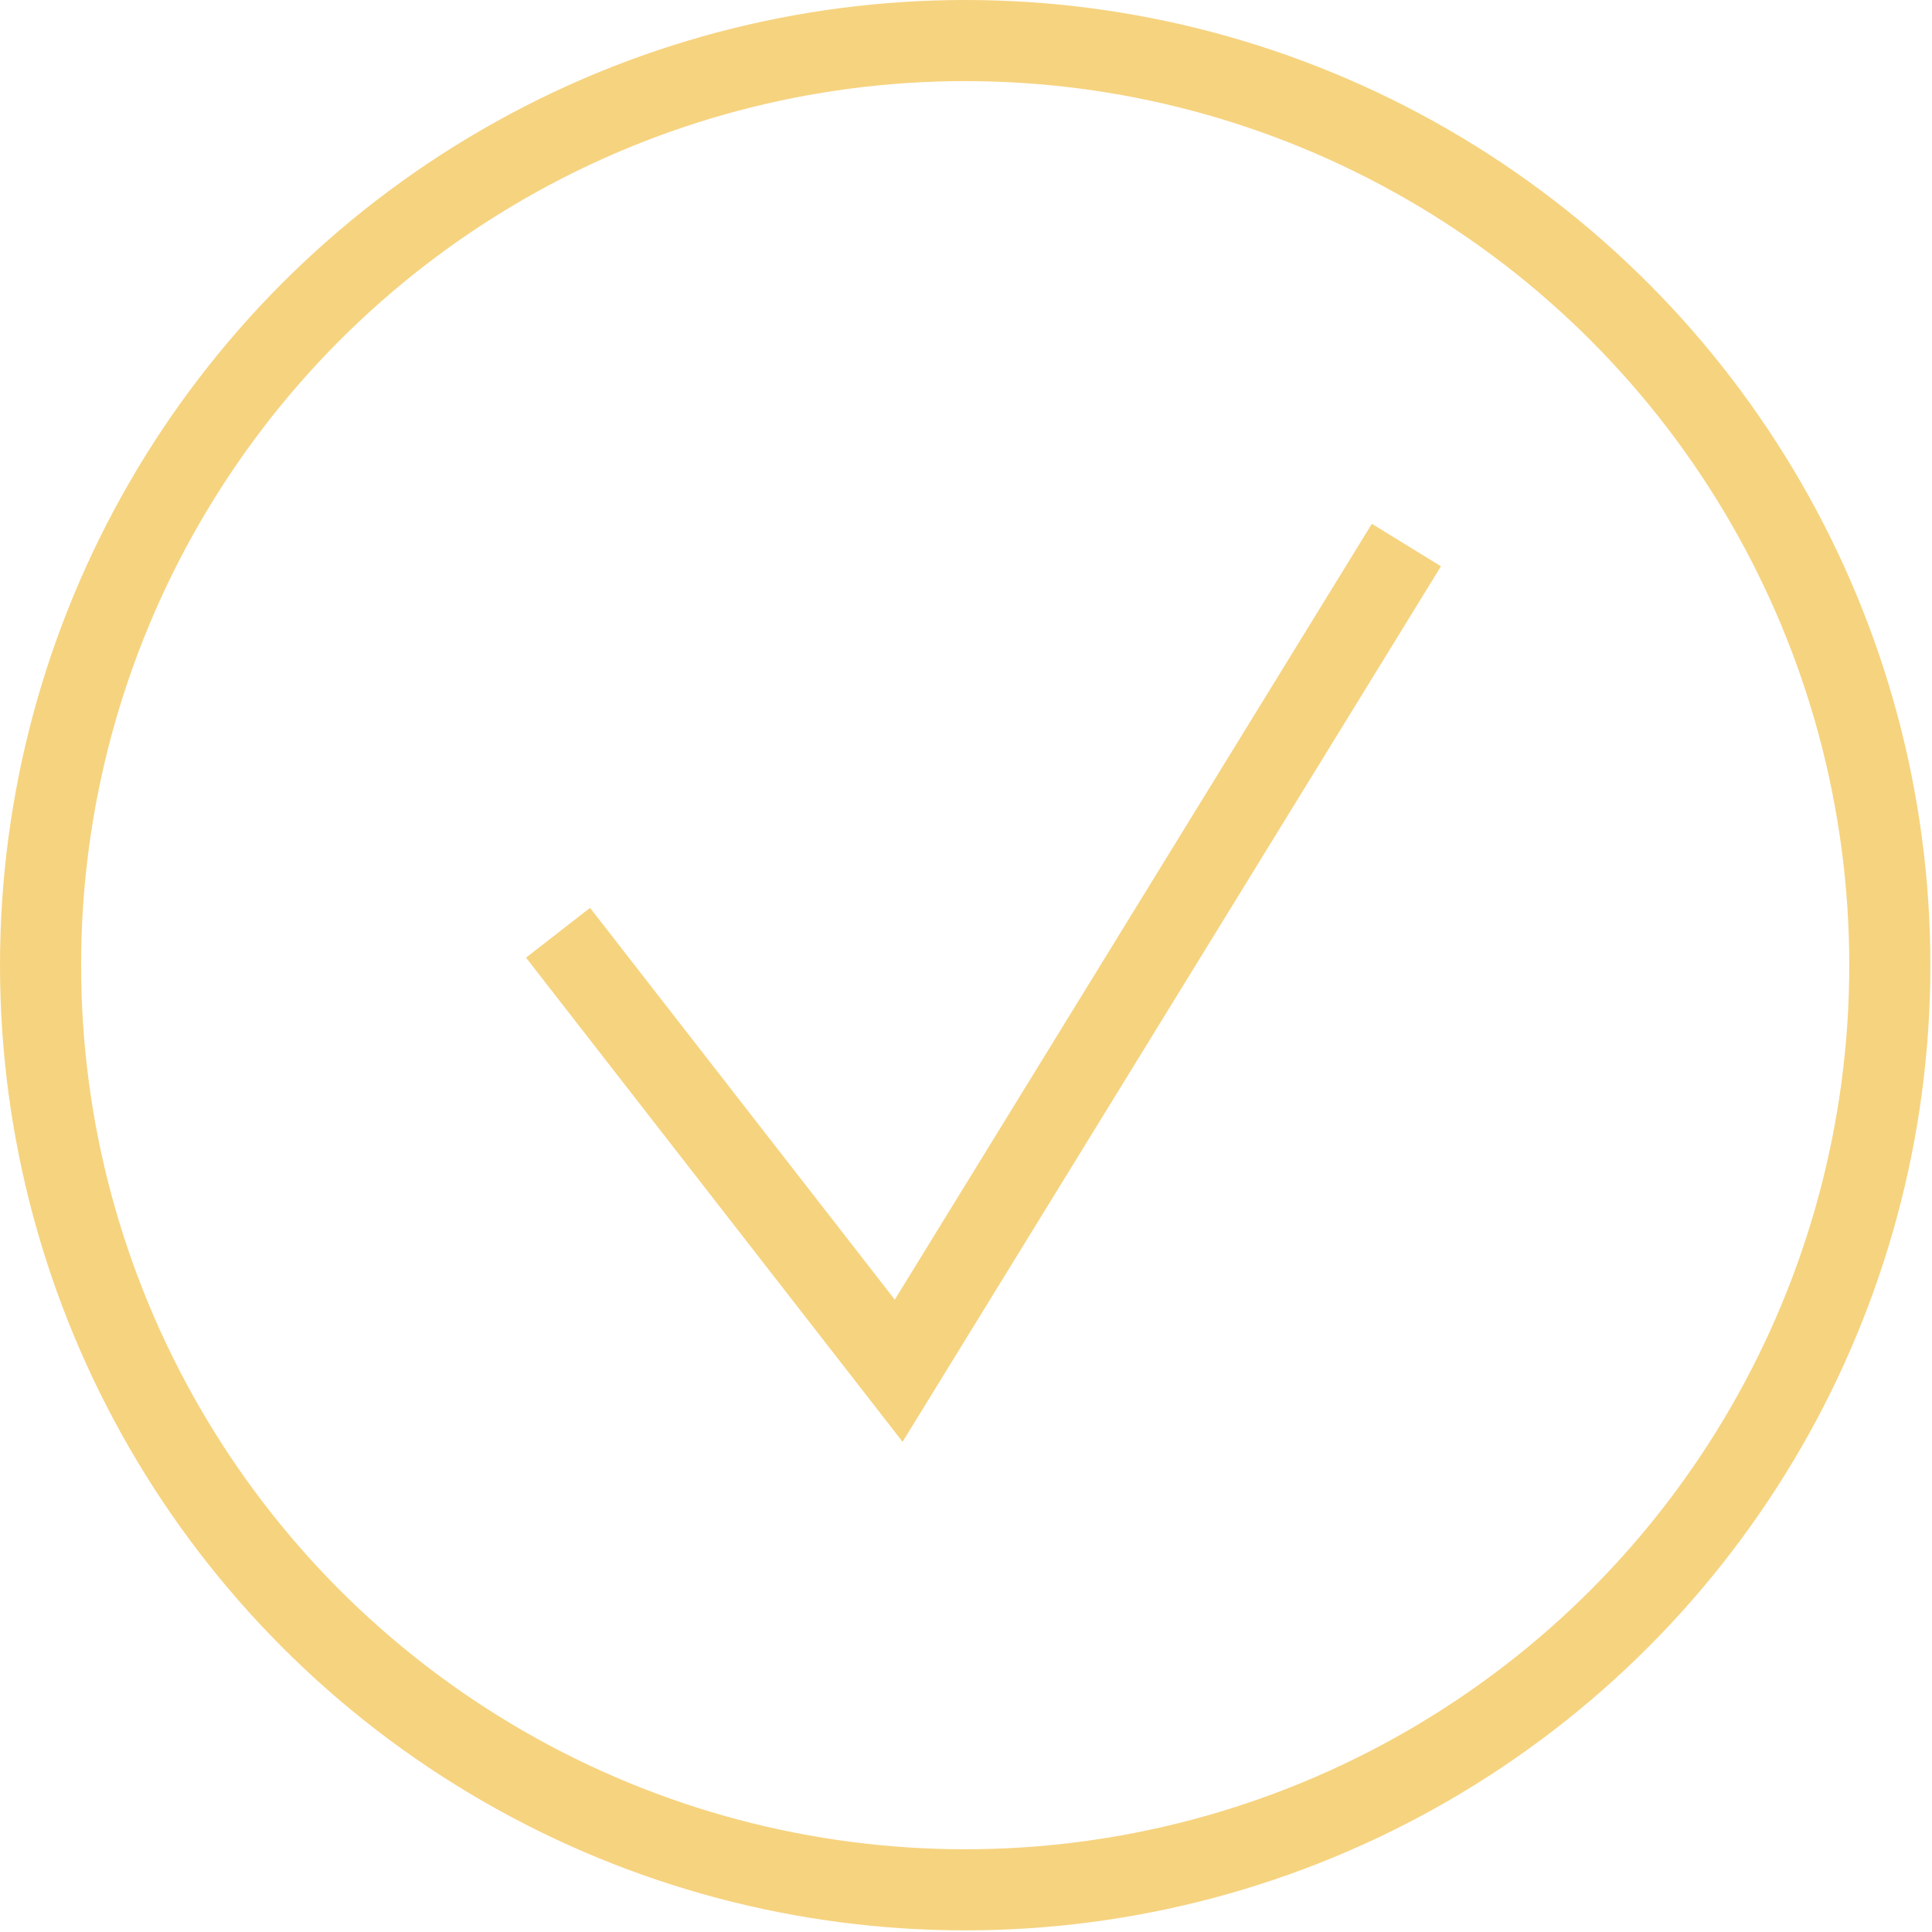 <?xml version="1.0" encoding="UTF-8"?> <svg xmlns="http://www.w3.org/2000/svg" viewBox="0 0 11.91 11.91"><defs><style>.cls-1{fill:none;stroke:#f6d37f;stroke-miterlimit:10;stroke-width:0.5px;}</style></defs><g id="Слой_2" data-name="Слой 2"><g id="Слой_1-2" data-name="Слой 1"><circle class="cls-1" cx="5.95" cy="5.95" r="5.7"></circle><polyline class="cls-1" points="3.44 5.75 5.54 8.45 8.67 3.36"></polyline></g></g></svg> 
